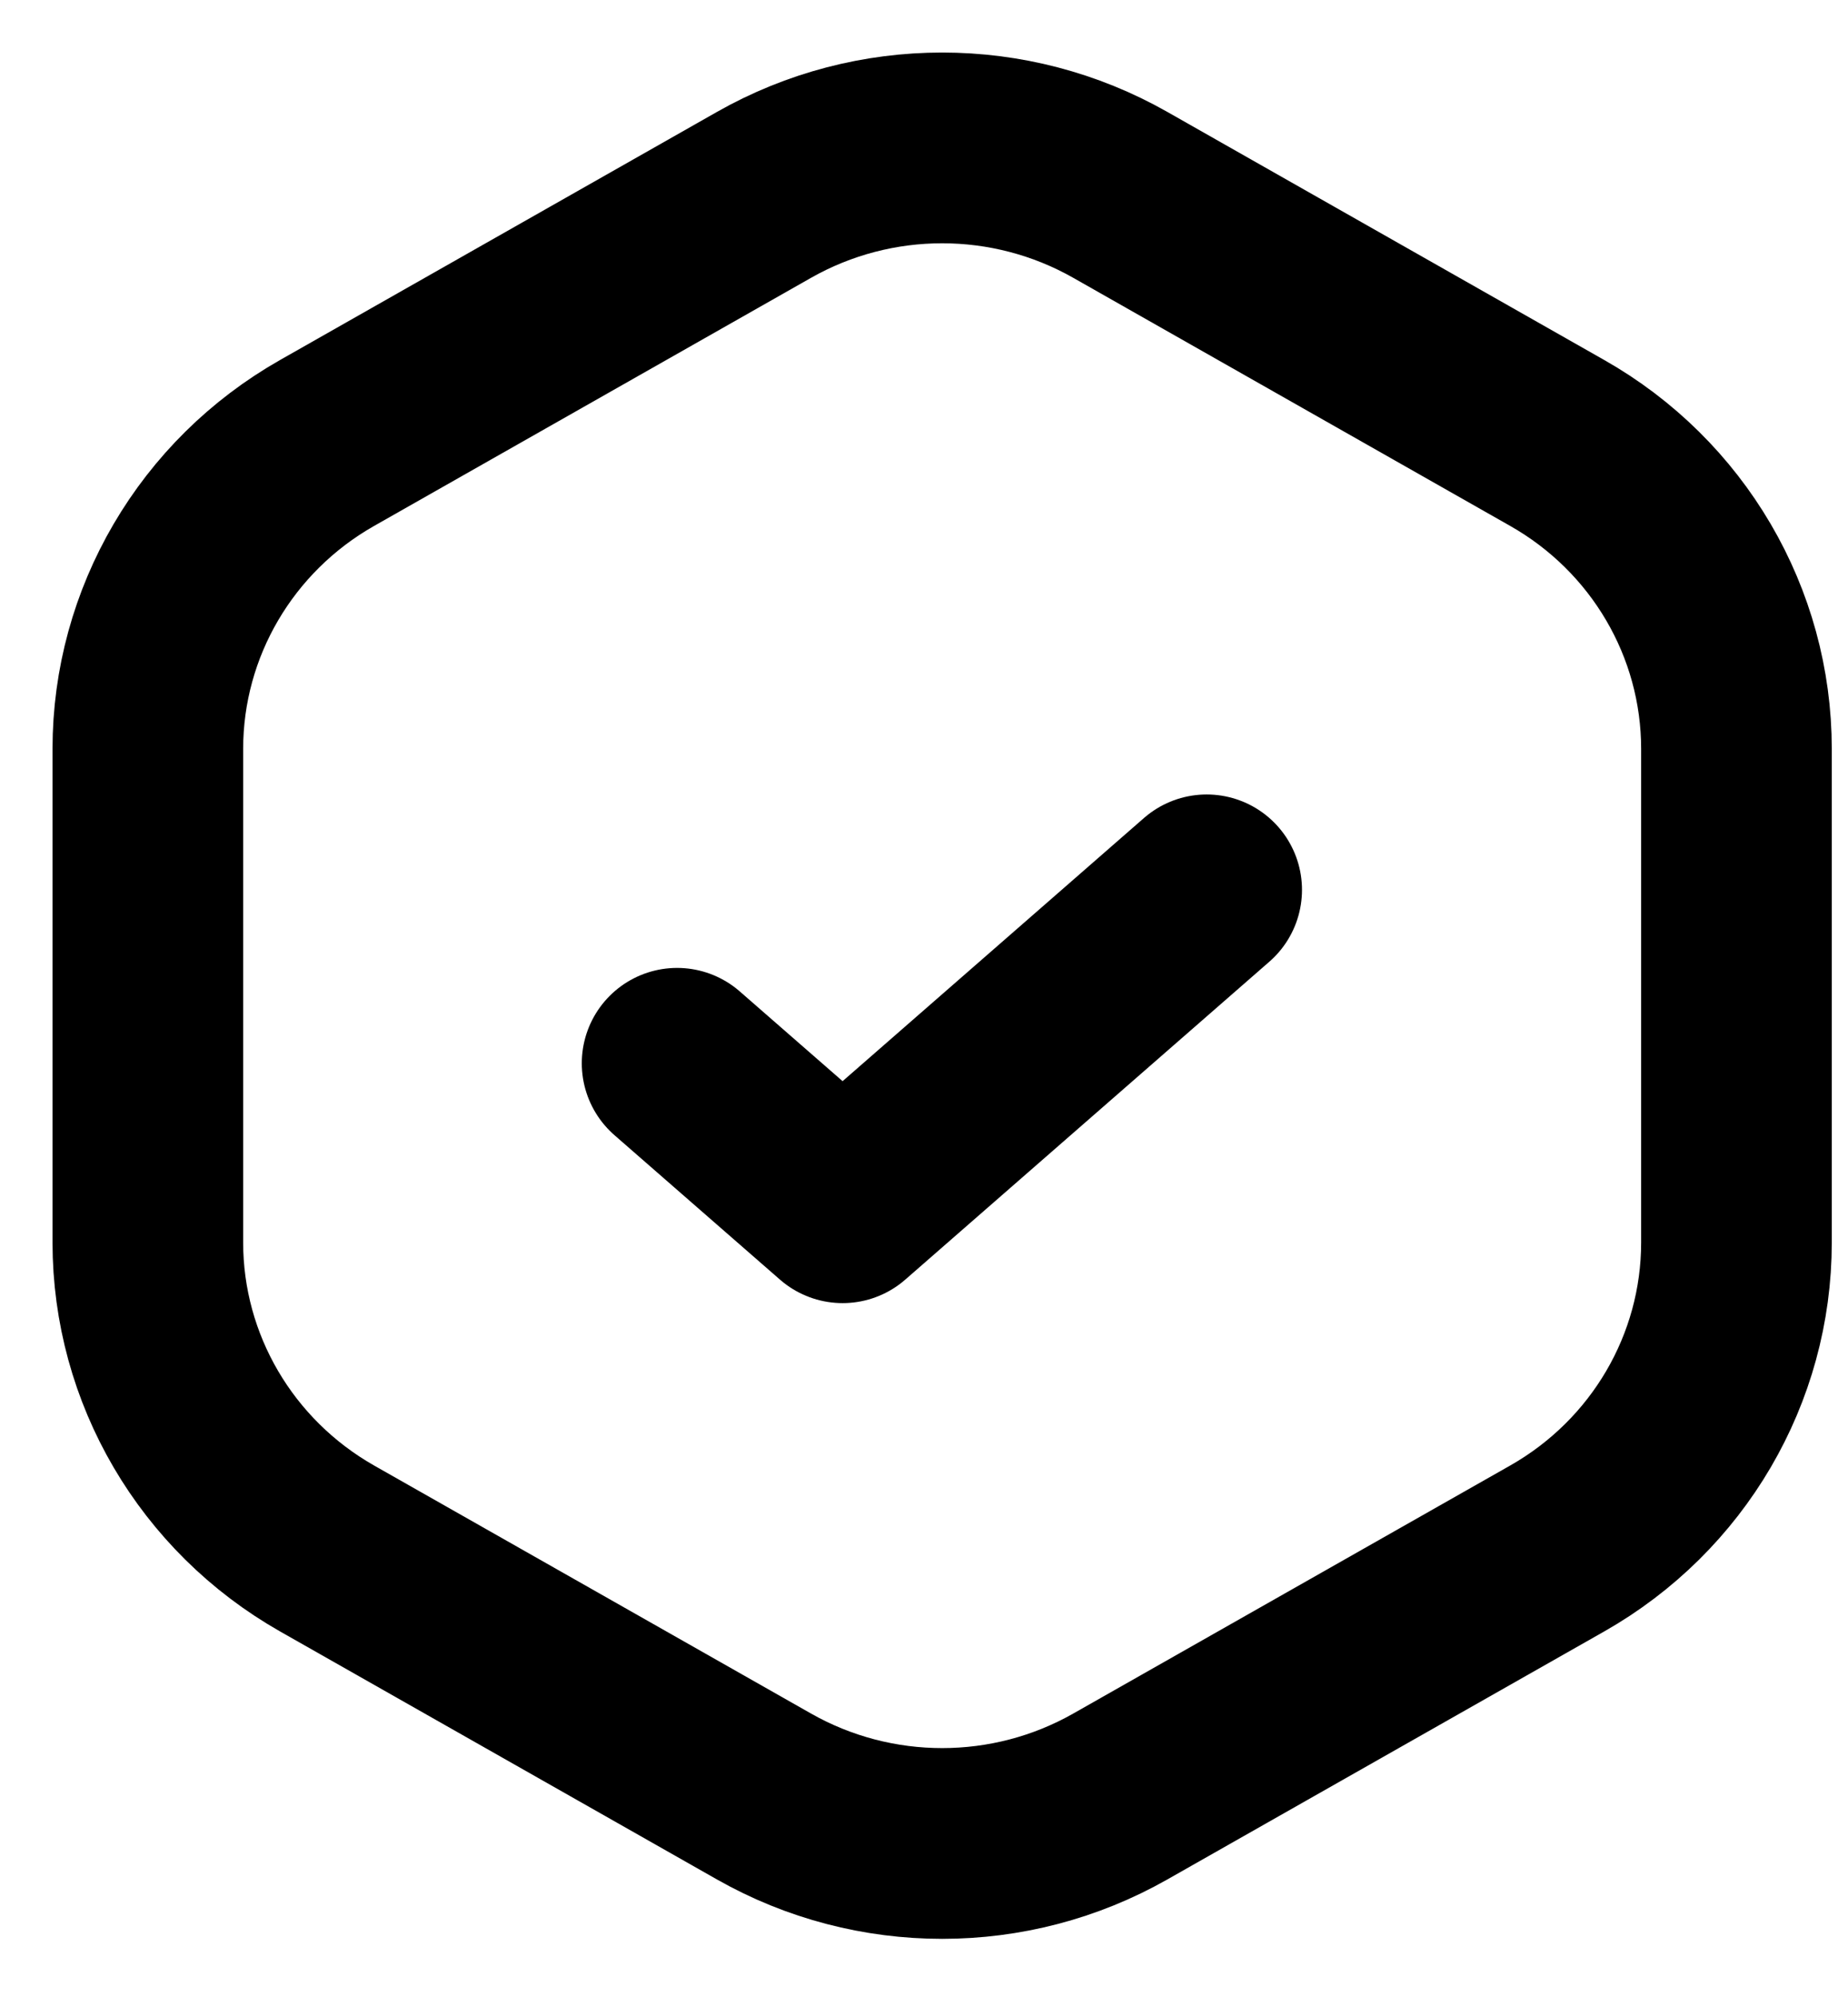 <?xml version="1.0" encoding="UTF-8"?> <svg xmlns="http://www.w3.org/2000/svg" width="25" height="27" viewBox="0 0 25 27" stroke="currentColor"  fill="none"><g id="checkmark"><path id="Vector 30" d="M2 16.799L2 10.125C2 8.418 2.925 6.84 4.425 5.989L10.335 2.635C11.828 1.788 13.664 1.788 15.156 2.635L21.066 5.989C22.567 6.84 23.491 8.418 23.491 10.125V16.799C23.491 18.507 22.567 20.084 21.066 20.936L15.156 24.289C13.664 25.136 11.828 25.136 10.335 24.289L4.425 20.936C2.925 20.084 2 18.507 2 16.799Z" stroke="currentColor" stroke-width="2.579"></path><path id="Vector" d="M16.324 12.031L11.399 16.329L9.16 14.376" stroke="currentColor" stroke-width="2.579" stroke-linecap="round" stroke-linejoin="round"></path></g></svg> 
